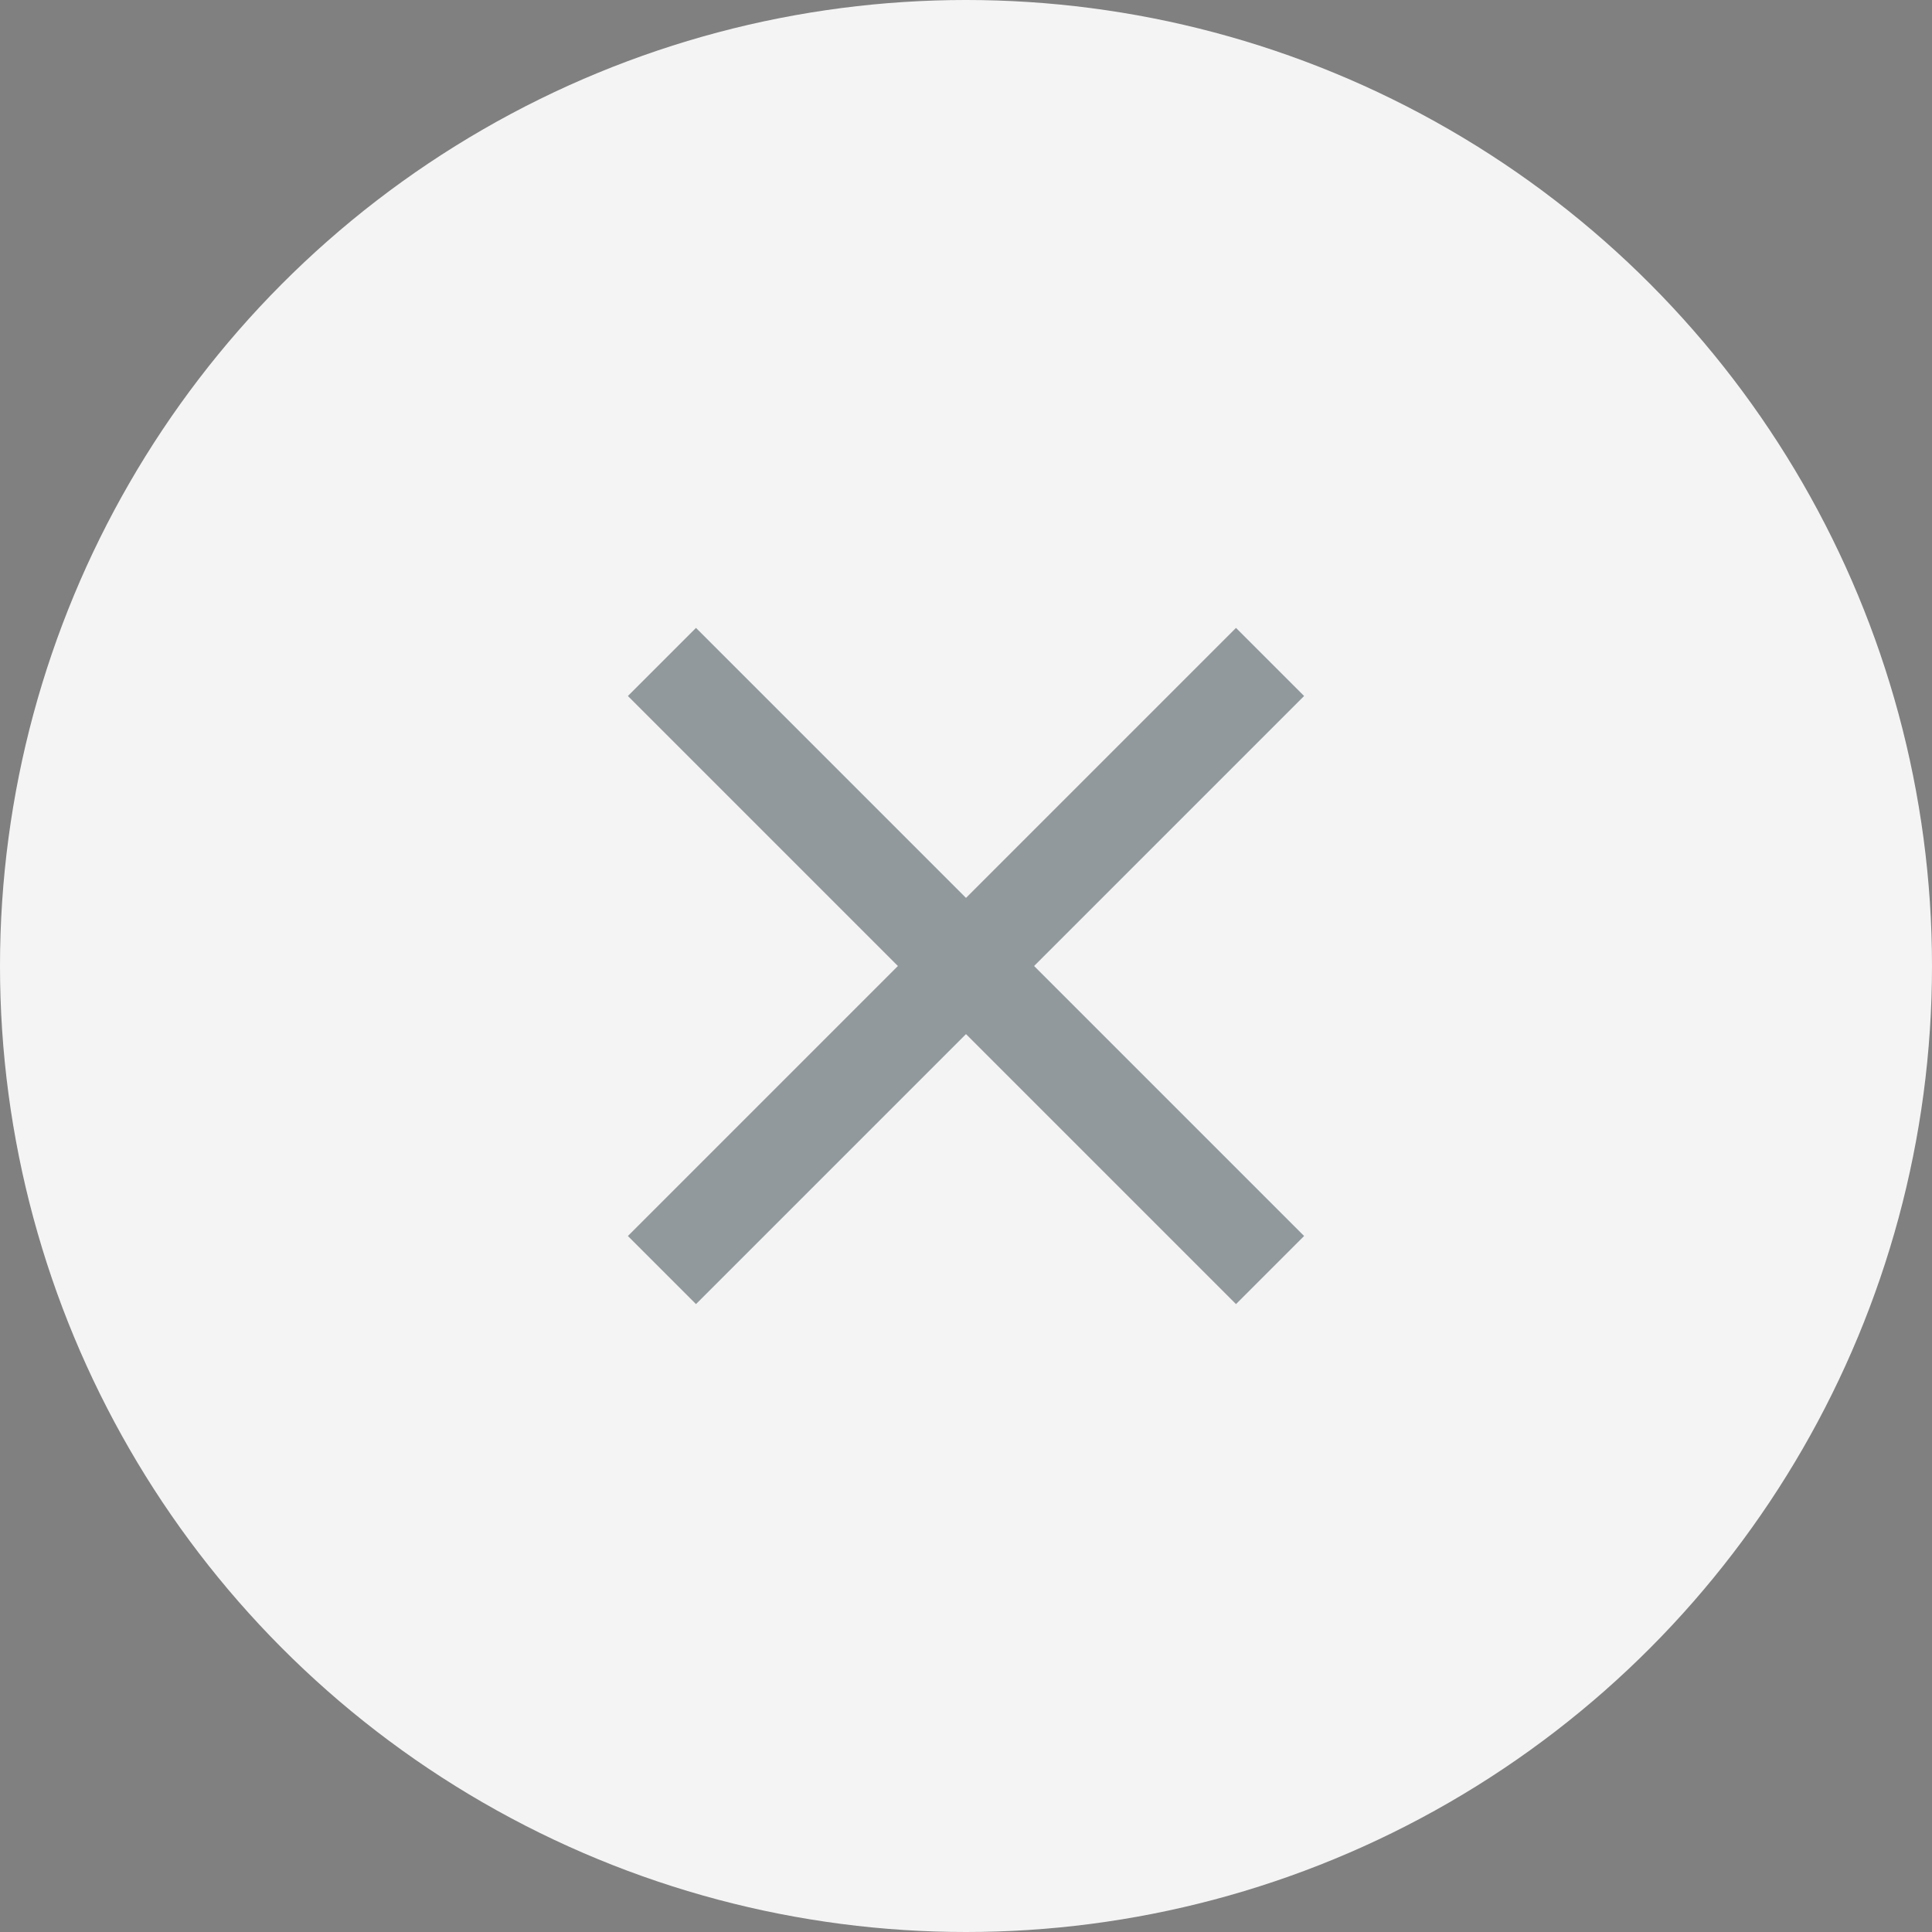 <svg width="32" height="32" viewBox="0 0 32 32" fill="none" xmlns="http://www.w3.org/2000/svg">
<rect x="0" y="0" width="32" height="32" fill="#808080" stroke="none"/>
<circle cx="16" cy="16" r="16" fill="#F4F4F4"/>
<g opacity="0.5">
<path d="M21.6 11.528L20.472 10.4L16 14.872L11.528 10.4L10.4 11.528L14.872 16L10.4 20.472L11.528 21.6L16 17.128L20.472 21.6L21.6 20.472L17.128 16L21.6 11.528Z" fill="#2E3D45"/>
</g>
</svg>
